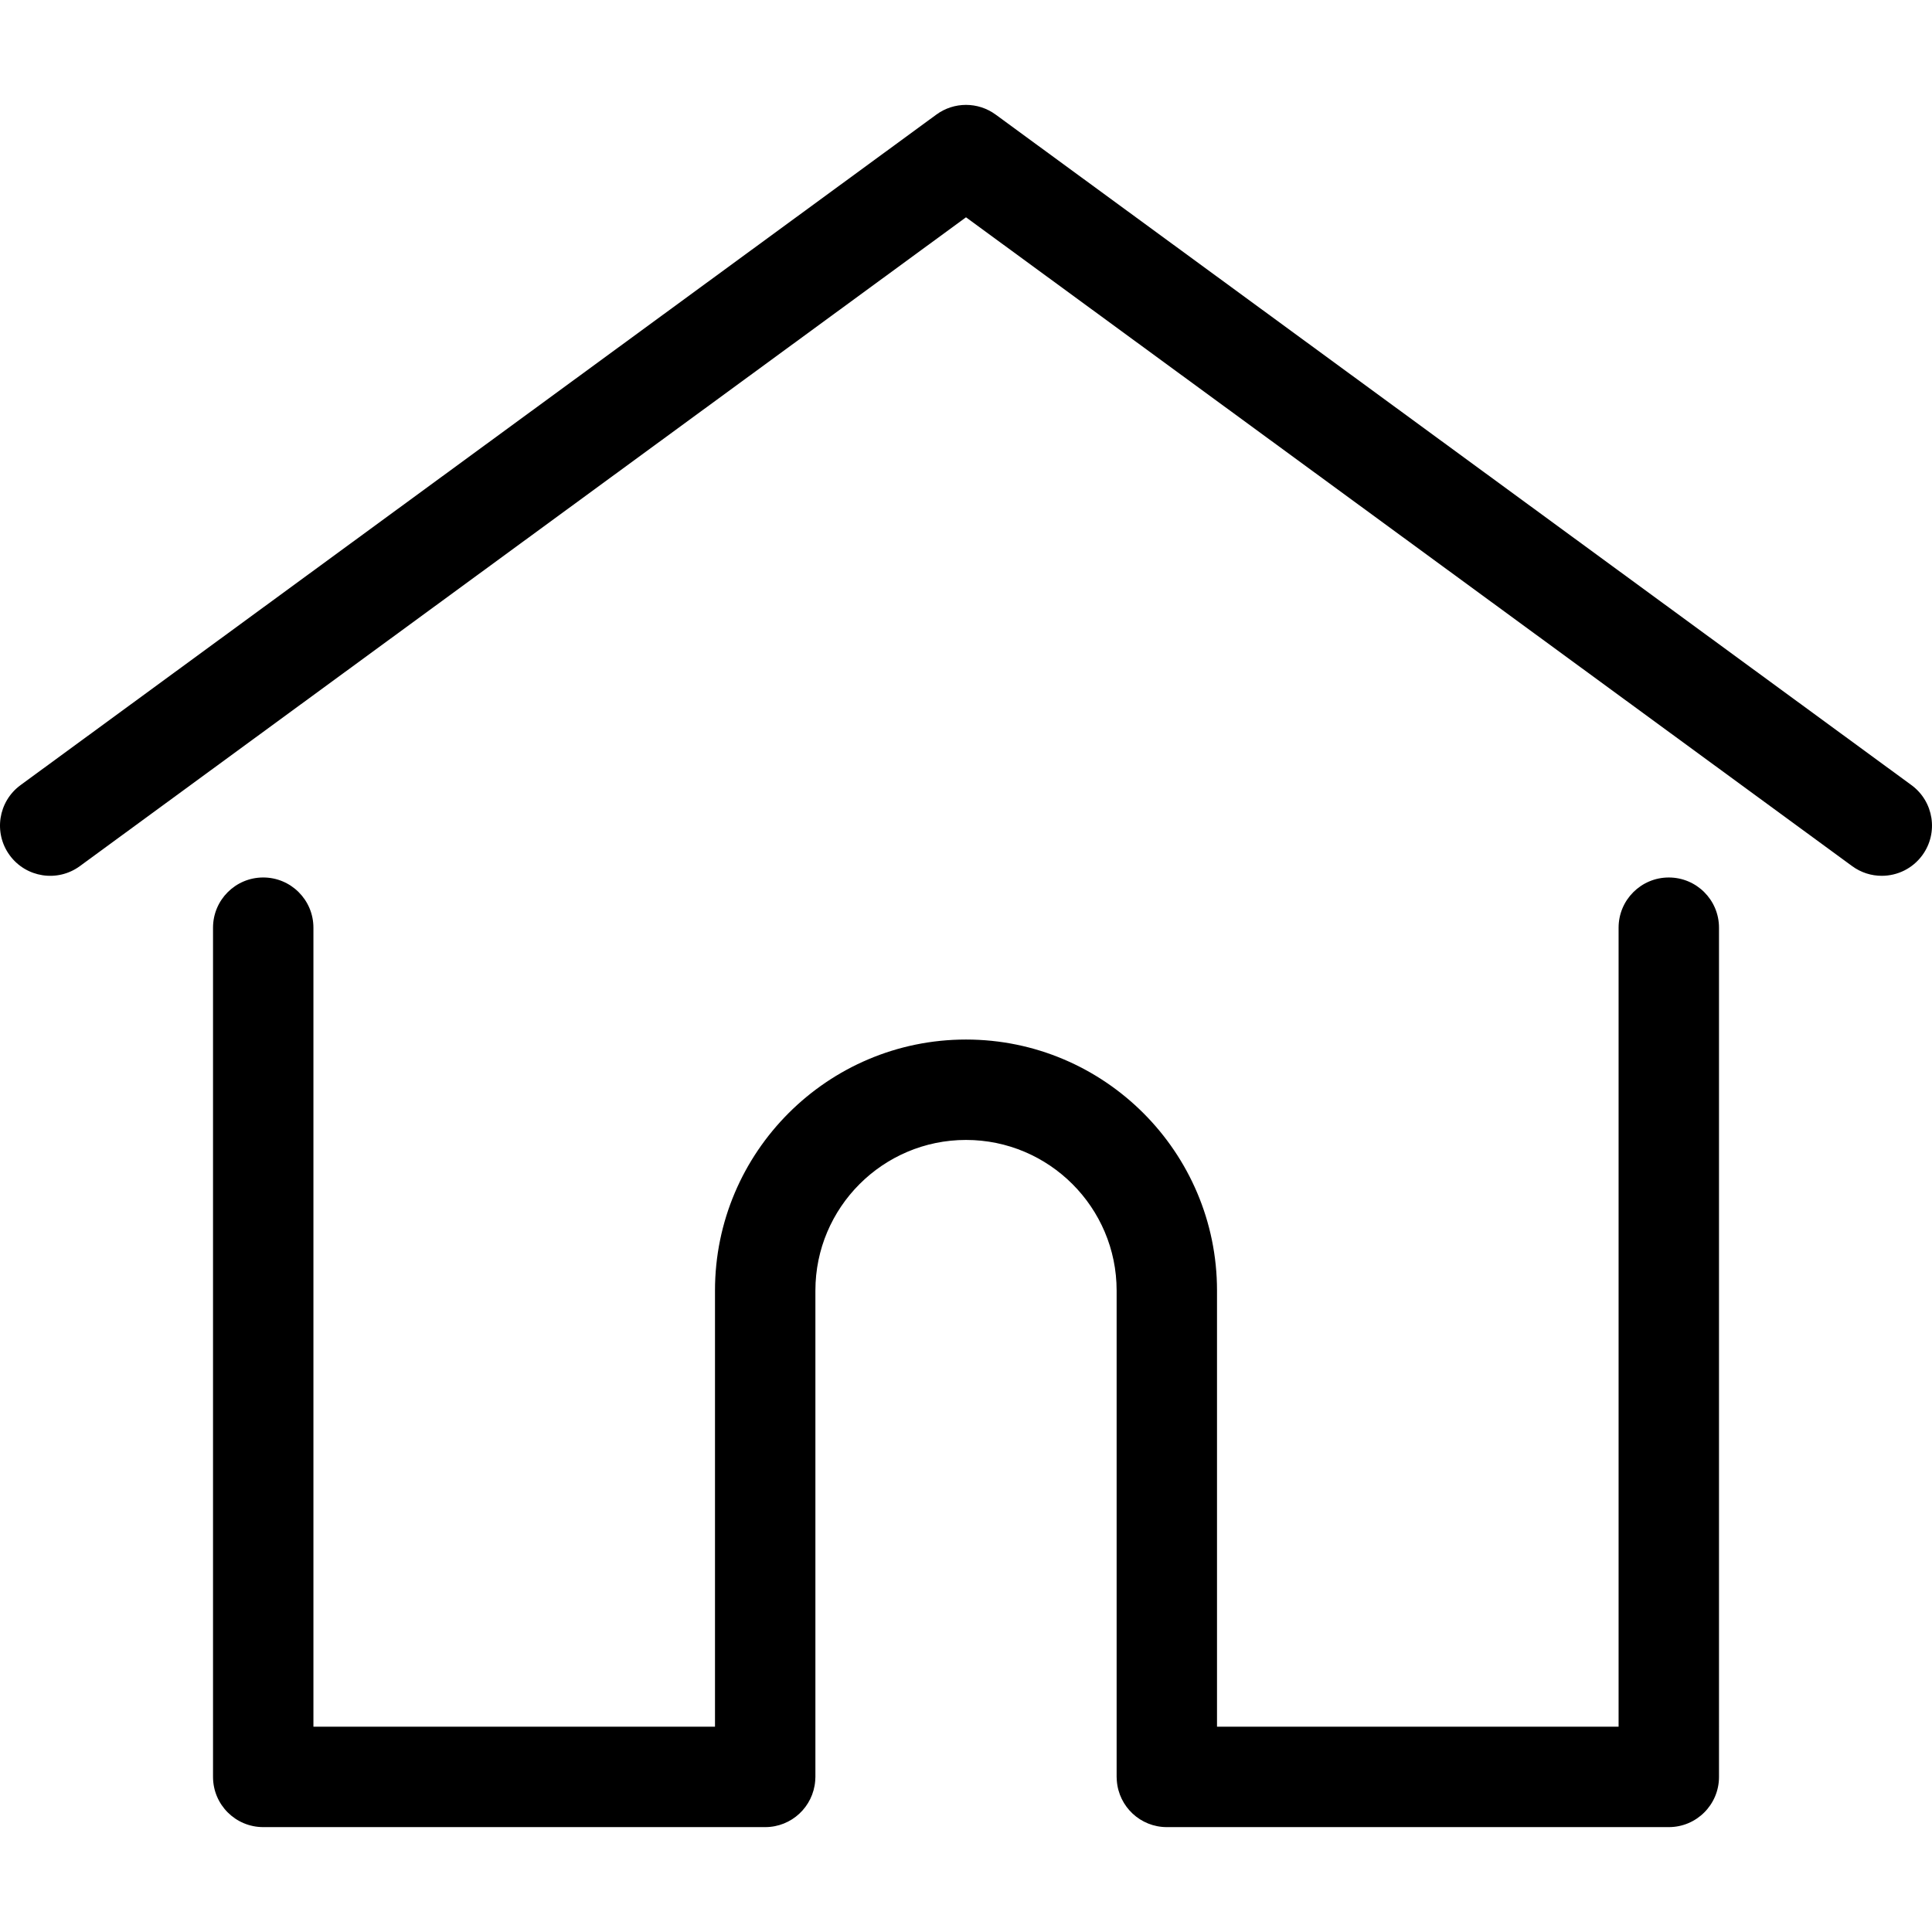 <svg xmlns="http://www.w3.org/2000/svg" viewBox="0 0 512 512"><path d="M506.555 208.064L263.86 30.367c-4.68-3.426-11.04-3.426-15.717 0L5.445 208.064c-5.928 4.34-7.216 12.665-2.875 18.593s12.666 7.214 18.593 2.875L256 57.588 490.837 229.53c2.368 1.736 5.12 2.57 7.848 2.57 4.096 0 8.138-1.884 10.744-5.444 4.34-5.927 3.053-14.25-2.875-18.592zM442.246 232.543c-7.346 0-13.303 5.956-13.303 13.303v211.75H322.52V342.008c0-36.68-29.84-66.52-66.52-66.52s-66.52 29.84-66.52 66.52v115.586H83.06v-211.75c0-7.346-5.957-13.302-13.303-13.302s-13.303 5.956-13.303 13.303V470.9c0 7.347 5.957 13.303 13.303 13.303h133.03c6.995 0 12.72-5.405 13.25-12.267.032-.31.052-.65.052-1.036V342.01c0-22.01 17.905-39.914 39.914-39.914s39.915 17.906 39.915 39.914V470.9c0 .383.02.717.052 1.024.524 6.867 6.25 12.28 13.25 12.28h133.03c7.347 0 13.303-5.957 13.303-13.304V245.847c0-7.348-5.957-13.304-13.304-13.304z"/></svg>